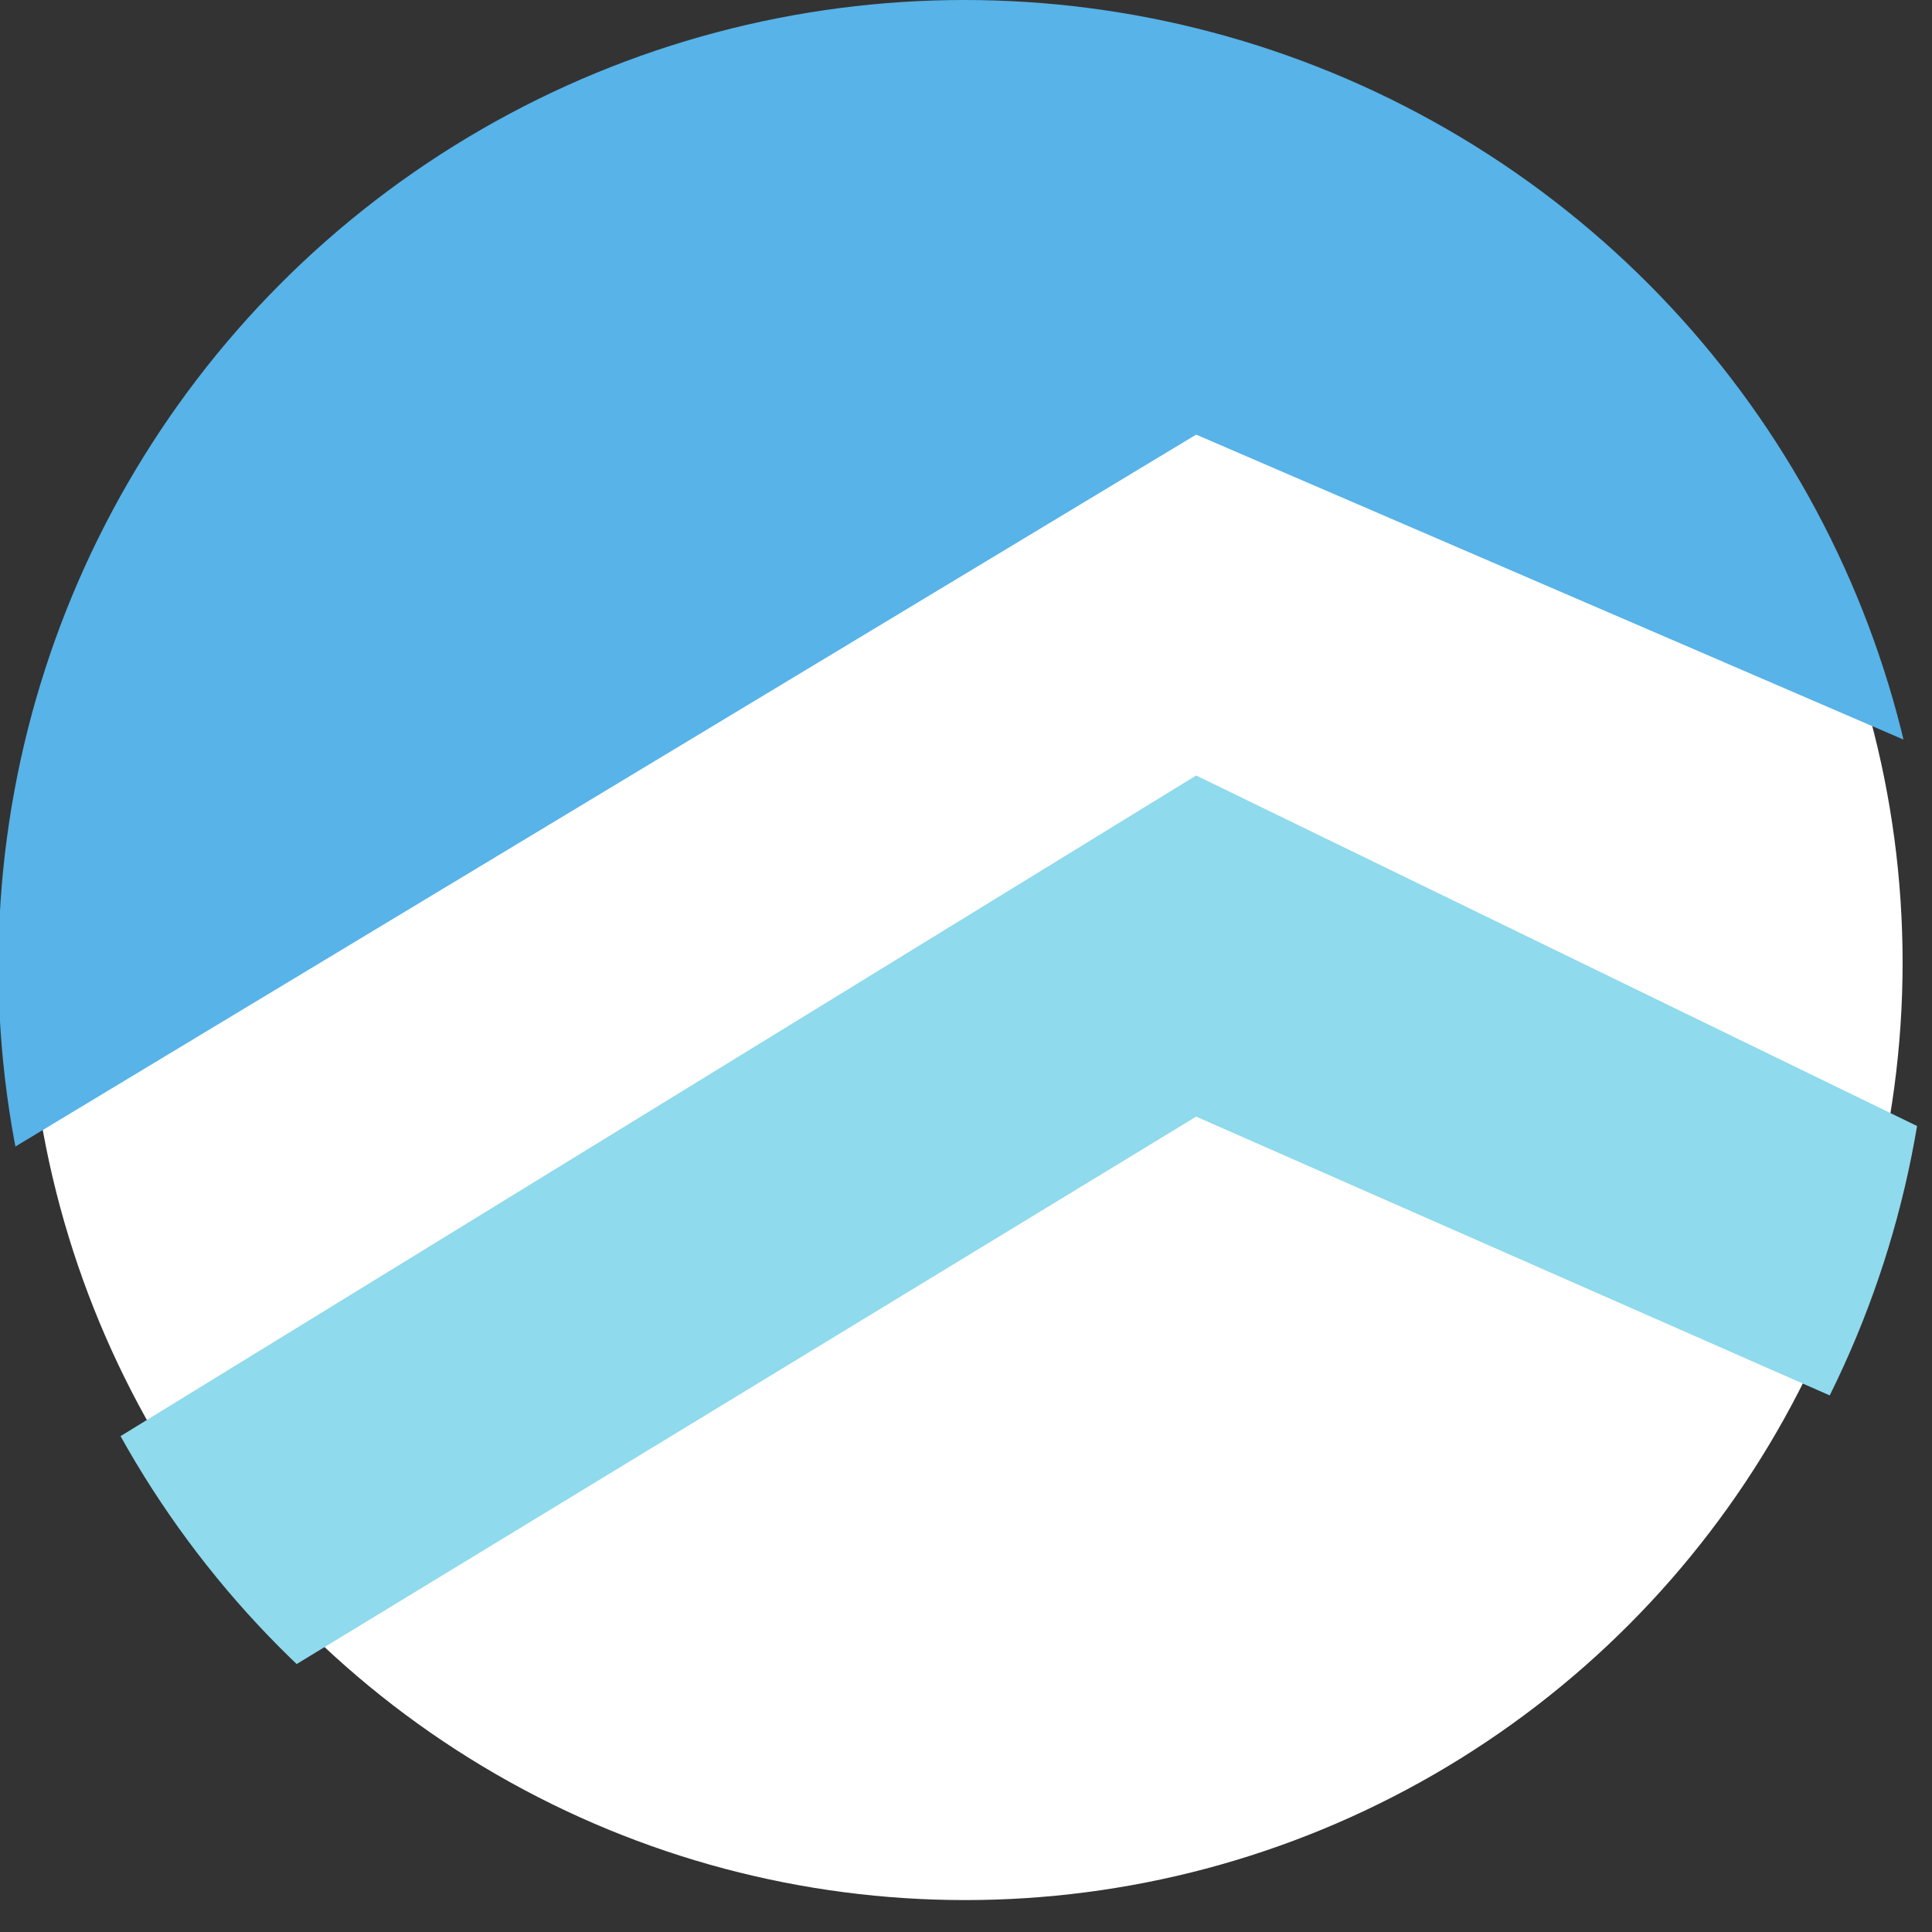 <?xml version="1.0" encoding="utf-8"?>
<!-- Generator: Adobe Illustrator 16.0.0, SVG Export Plug-In . SVG Version: 6.00 Build 0)  -->
<!DOCTYPE svg PUBLIC "-//W3C//DTD SVG 1.1//EN" "http://www.w3.org/Graphics/SVG/1.1/DTD/svg11.dtd">
<svg version="1.1" id="Layer_1" xmlns="http://www.w3.org/2000/svg" xmlns:xlink="http://www.w3.org/1999/xlink" x="0px" y="0px"
	 width="23px" height="23px" viewBox="0 0 23 23" enable-background="new 0 0 23 23" xml:space="preserve">
<rect x="0" y="0" width="23" height="23" fill="#333333" stroke="none"/>
<circle fill="#FFFFFF" cx="11.49" cy="11.46" r="11.16"/>
<circle fill="none" cx="11.481" cy="11.427" r="11.505"/>
<g>
	<g>
		<g>
			<g>
				<defs>
					<circle id="SVGID_1_" cx="11.481" cy="11.5" r="11.5"/>
				</defs>
				<clipPath id="SVGID_2_">
					<use xlink:href="#SVGID_1_"  overflow="visible"/>
				</clipPath>
				<polyline clip-path="url(#SVGID_2_)" fill="#57B3E8" points="-0.019,0 -0.019,13.771 14.24,5.174 22.921,8.917 22.921,0 
					-0.019,0 				"/>
			</g>
		</g>
		<g>
			<g>
				<defs>
					<circle id="SVGID_3_" cx="11.481" cy="11.5" r="11.5"/>
				</defs>
				<clipPath id="SVGID_4_">
					<use xlink:href="#SVGID_3_"  overflow="visible"/>
				</clipPath>
				<polyline clip-path="url(#SVGID_4_)" fill="#8FDAEC" points="-0.019,17.99 -0.019,21.971 14.24,13.293 22.921,17.113 
					22.921,13.453 14.24,9.232 -0.019,17.99 				"/>
			</g>
		</g>
	</g>
</g>
</svg>
